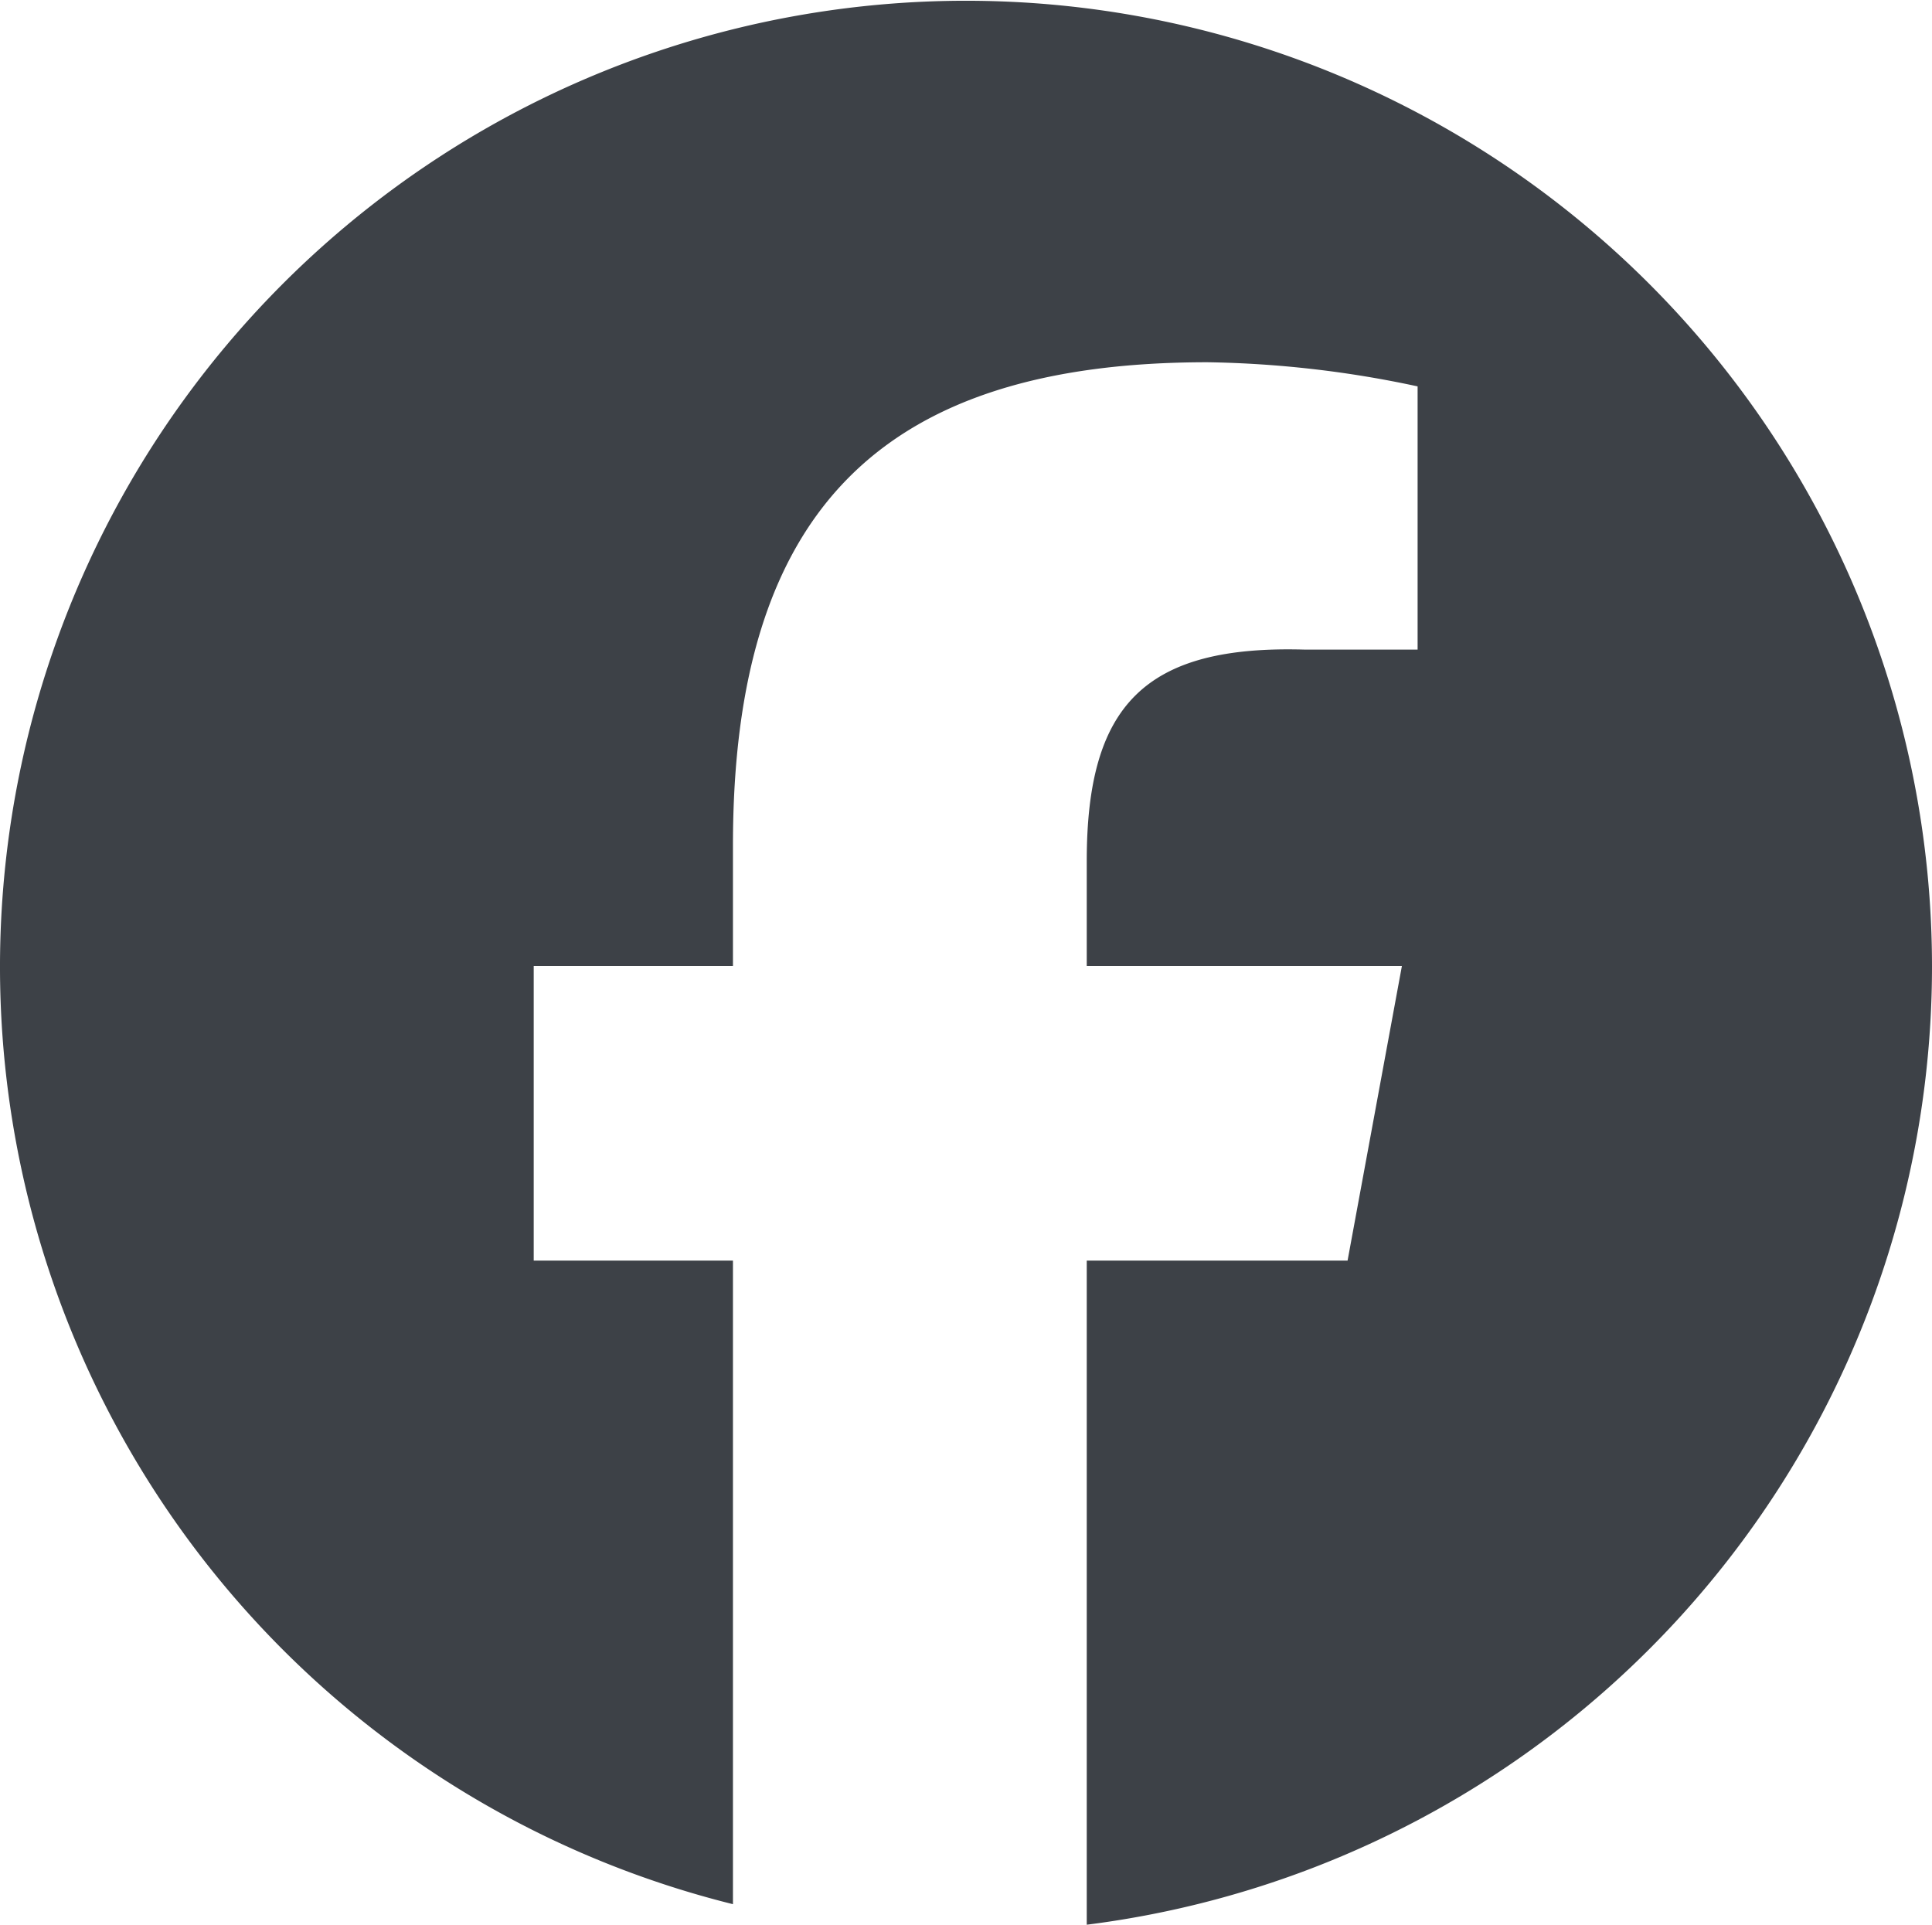 <?xml version="1.0" encoding="utf-8"?><svg xmlns="http://www.w3.org/2000/svg" viewBox="0 0 16 15.94"><defs><style>.cls-1{fill:#3d4147;}</style></defs><g id="Capa_2" data-name="Capa 2"><g id="Capa_1-2" data-name="Capa 1"><path class="cls-1" d="M16,8a8,8,0,1,0-9.93,7.77V10.44H4.42V8H6.07V7C6.07,4.23,7.3,3,10,3a8.86,8.86,0,0,1,1.74.2V5.38c-.19,0-.52,0-.93,0C9.48,5.34,9,5.84,9,7.13V8h2.61l-.45,2.44H9v5.5A8,8,0,0,0,16,8Z"/></g></g></svg>